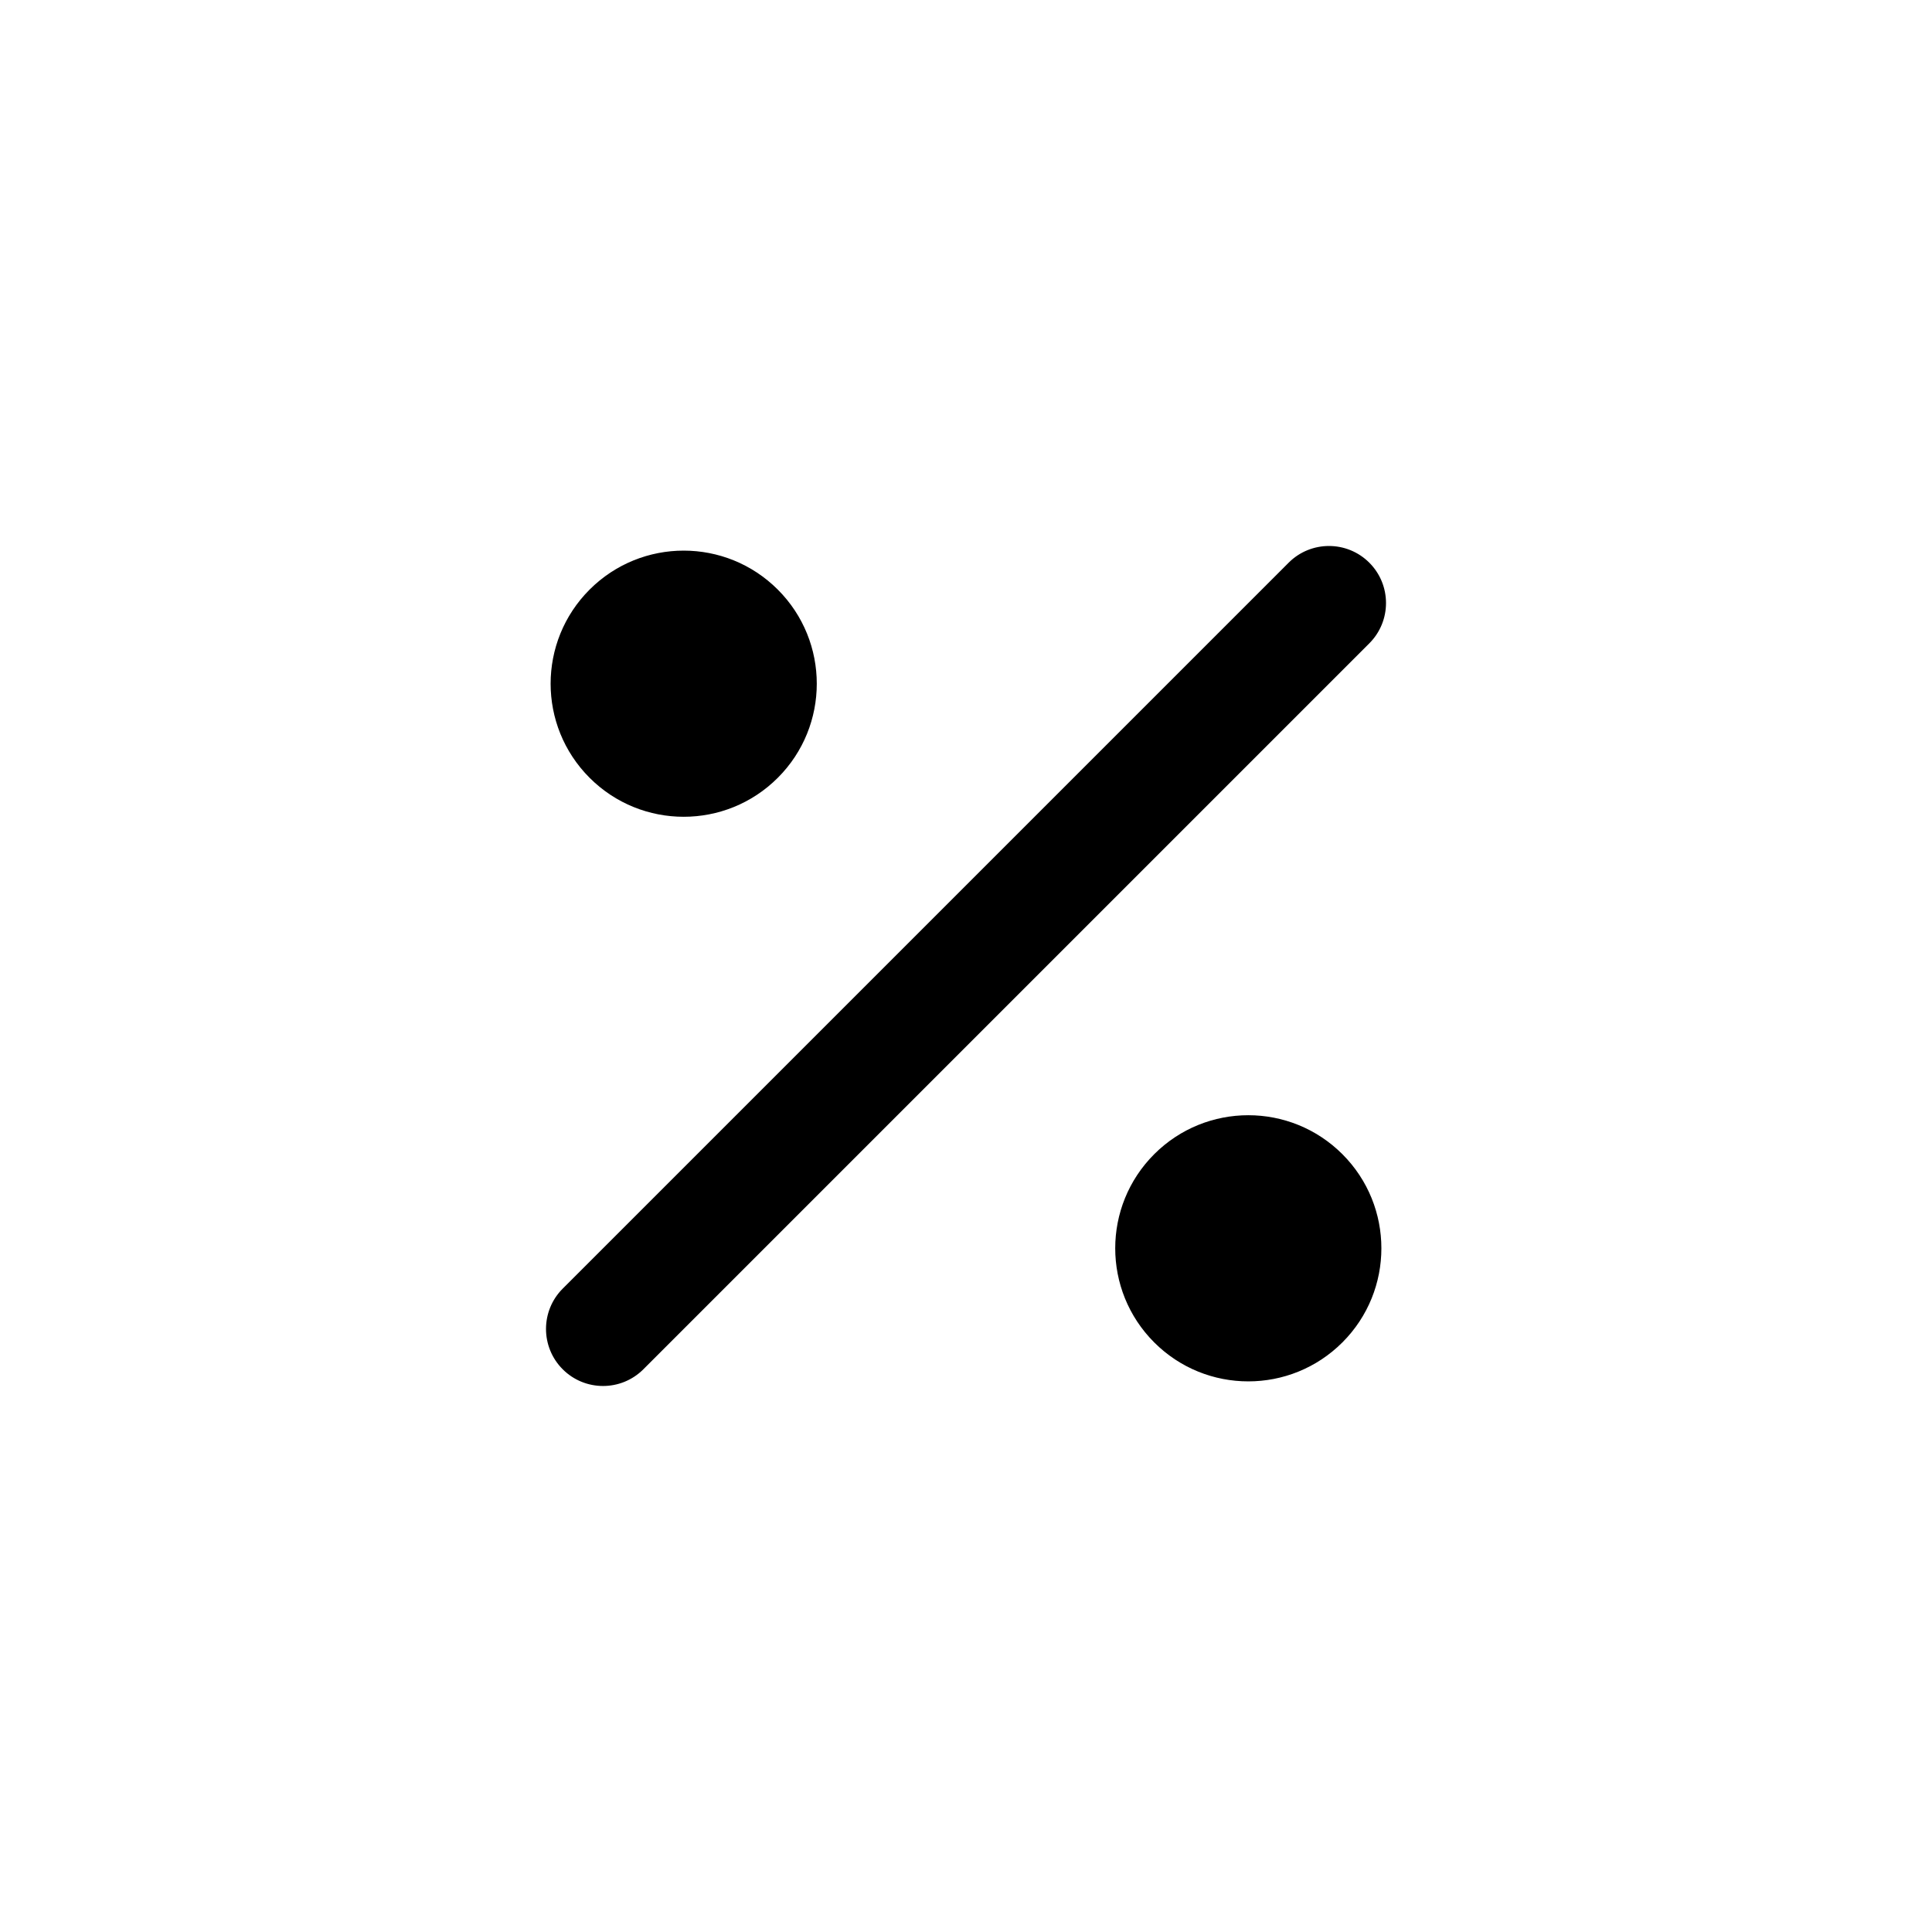 <?xml version="1.0" encoding="UTF-8"?>
<!-- Uploaded to: SVG Repo, www.svgrepo.com, Generator: SVG Repo Mixer Tools -->
<svg fill="#000000" width="800px" height="800px" version="1.1" viewBox="144 144 512 512" xmlns="http://www.w3.org/2000/svg">
 <path d="m300.25 300.25c-13.773 13.773-13.773 36.102 0 49.875s36.102 13.773 49.875 0 13.773-36.102 0-49.875-36.102-13.773-49.875 0zm-7.125 185.25c-5.902 5.902-5.902 15.473 0 21.375s15.473 5.902 21.375 0l192.38-192.38c5.902-5.902 5.902-15.473 0-21.375s-15.473-5.902-21.375 0zm156.75-35.625c-13.773 13.773-13.773 36.102 0 49.875s36.102 13.773 49.875 0 13.773-36.102 0-49.875-36.102-13.773-49.875 0z"/>
</svg>